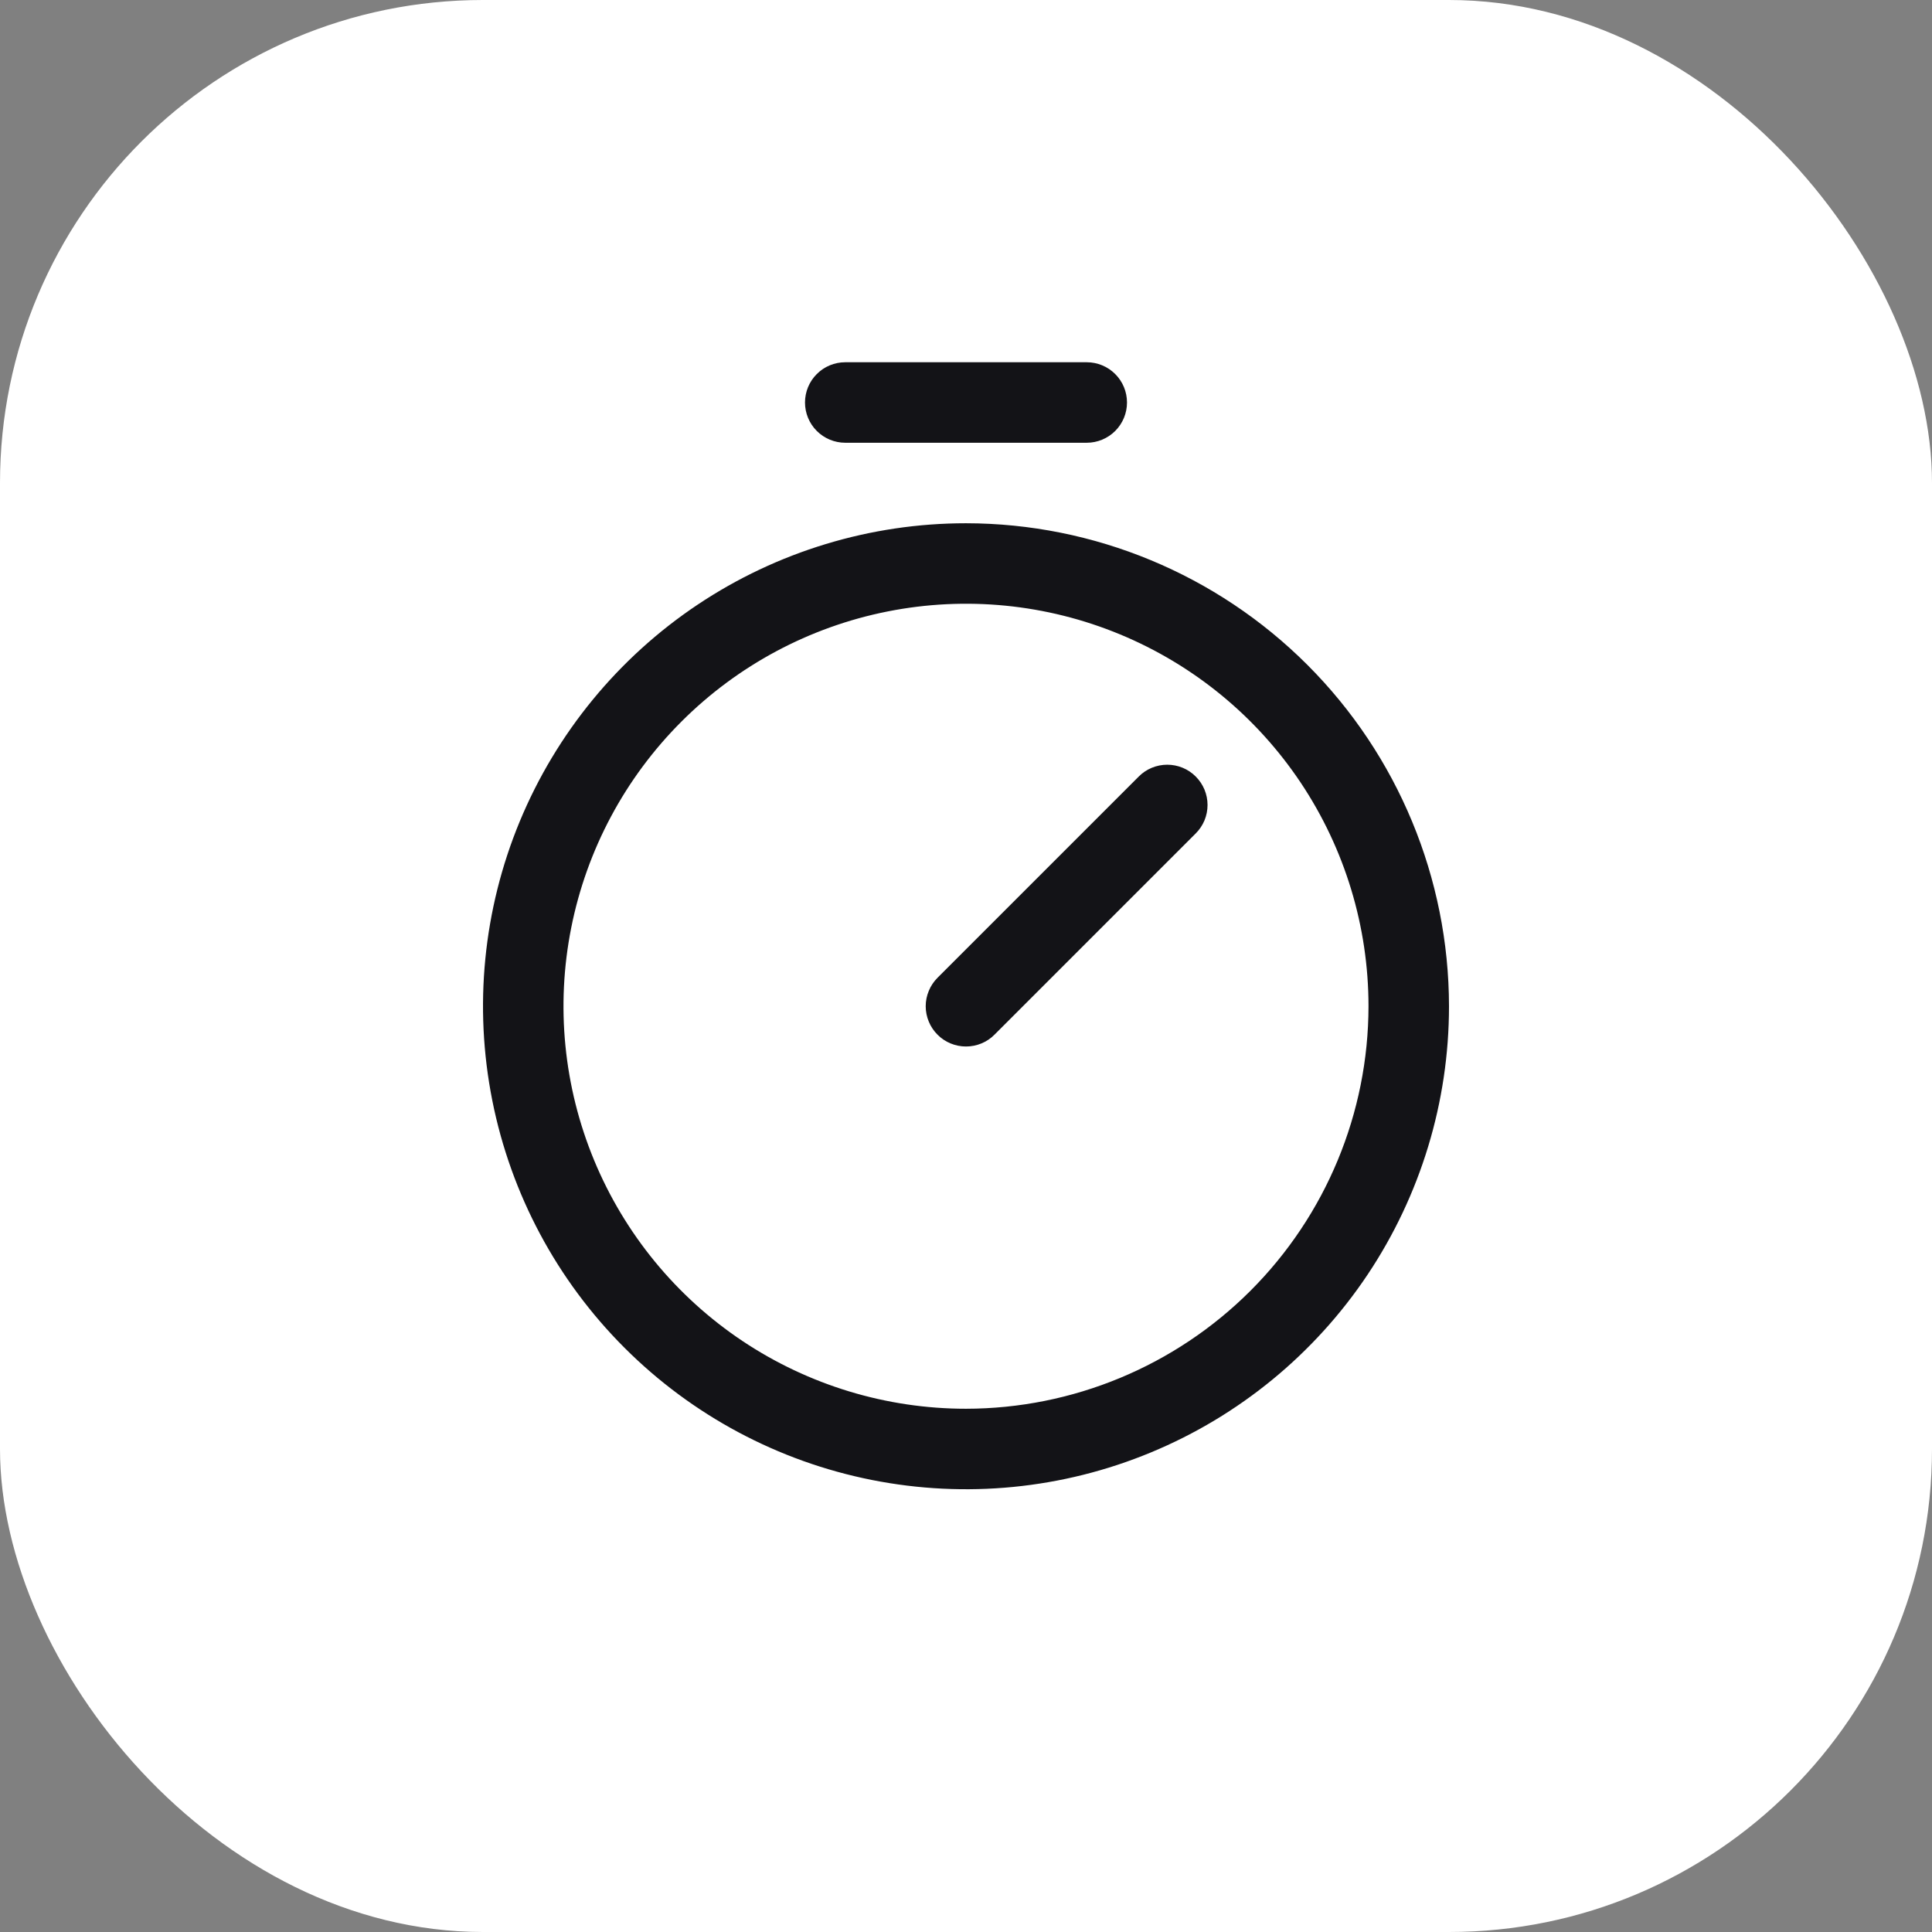 <?xml version="1.0" encoding="utf-8"?>
<svg xmlns="http://www.w3.org/2000/svg" fill="none" height="100%" overflow="visible" preserveAspectRatio="none" style="display: block;" viewBox="0 0 48 48" width="100%">
<rect x="0" y="0" width="48" height="48" fill="#808080" stroke="none"/>
<g id="Icon">
<rect fill="white" height="48" rx="12" width="48"/>
<g id="Frame">
<path d="M24 13C21.627 13 19.306 13.704 17.333 15.022C15.36 16.341 13.822 18.215 12.913 20.408C12.005 22.6 11.768 25.013 12.231 27.341C12.694 29.669 13.836 31.807 15.515 33.485C17.193 35.163 19.331 36.306 21.659 36.769C23.987 37.232 26.399 36.995 28.592 36.086C30.785 35.178 32.659 33.64 33.978 31.667C35.296 29.693 36 27.373 36 25C35.996 21.818 34.731 18.768 32.481 16.518C30.232 14.269 27.181 13.003 24 13ZM24 35C22.022 35 20.089 34.413 18.444 33.315C16.8 32.216 15.518 30.654 14.761 28.827C14.004 26.999 13.806 24.989 14.192 23.049C14.578 21.109 15.53 19.327 16.929 17.929C18.328 16.53 20.109 15.578 22.049 15.192C23.989 14.806 26 15.004 27.827 15.761C29.654 16.518 31.216 17.8 32.315 19.444C33.413 21.089 34 23.022 34 25C33.997 27.651 32.943 30.193 31.068 32.068C29.193 33.942 26.651 34.997 24 35ZM29.707 19.292C29.8 19.385 29.874 19.495 29.925 19.617C29.975 19.738 30.001 19.868 30.001 20C30.001 20.131 29.975 20.261 29.925 20.383C29.874 20.504 29.8 20.614 29.707 20.707L24.707 25.707C24.615 25.8 24.504 25.874 24.383 25.924C24.262 25.974 24.131 26 24 26C23.869 26 23.738 25.974 23.617 25.924C23.496 25.874 23.385 25.8 23.293 25.707C23.2 25.614 23.126 25.504 23.076 25.383C23.025 25.261 22.999 25.131 22.999 25C22.999 24.868 23.025 24.738 23.076 24.617C23.126 24.495 23.2 24.385 23.293 24.292L28.293 19.292C28.385 19.199 28.496 19.125 28.617 19.075C28.738 19.025 28.869 18.999 29 18.999C29.131 18.999 29.262 19.025 29.383 19.075C29.504 19.125 29.615 19.199 29.707 19.292ZM20 10C20 9.735 20.105 9.48 20.293 9.293C20.48 9.105 20.735 9 21 9H27C27.265 9 27.52 9.105 27.707 9.293C27.895 9.48 28 9.735 28 10C28 10.265 27.895 10.519 27.707 10.707C27.52 10.894 27.265 11 27 11H21C20.735 11 20.48 10.894 20.293 10.707C20.105 10.519 20 10.265 20 10Z" fill="#131317" id="Vector"/>
</g>
</g>
</svg>